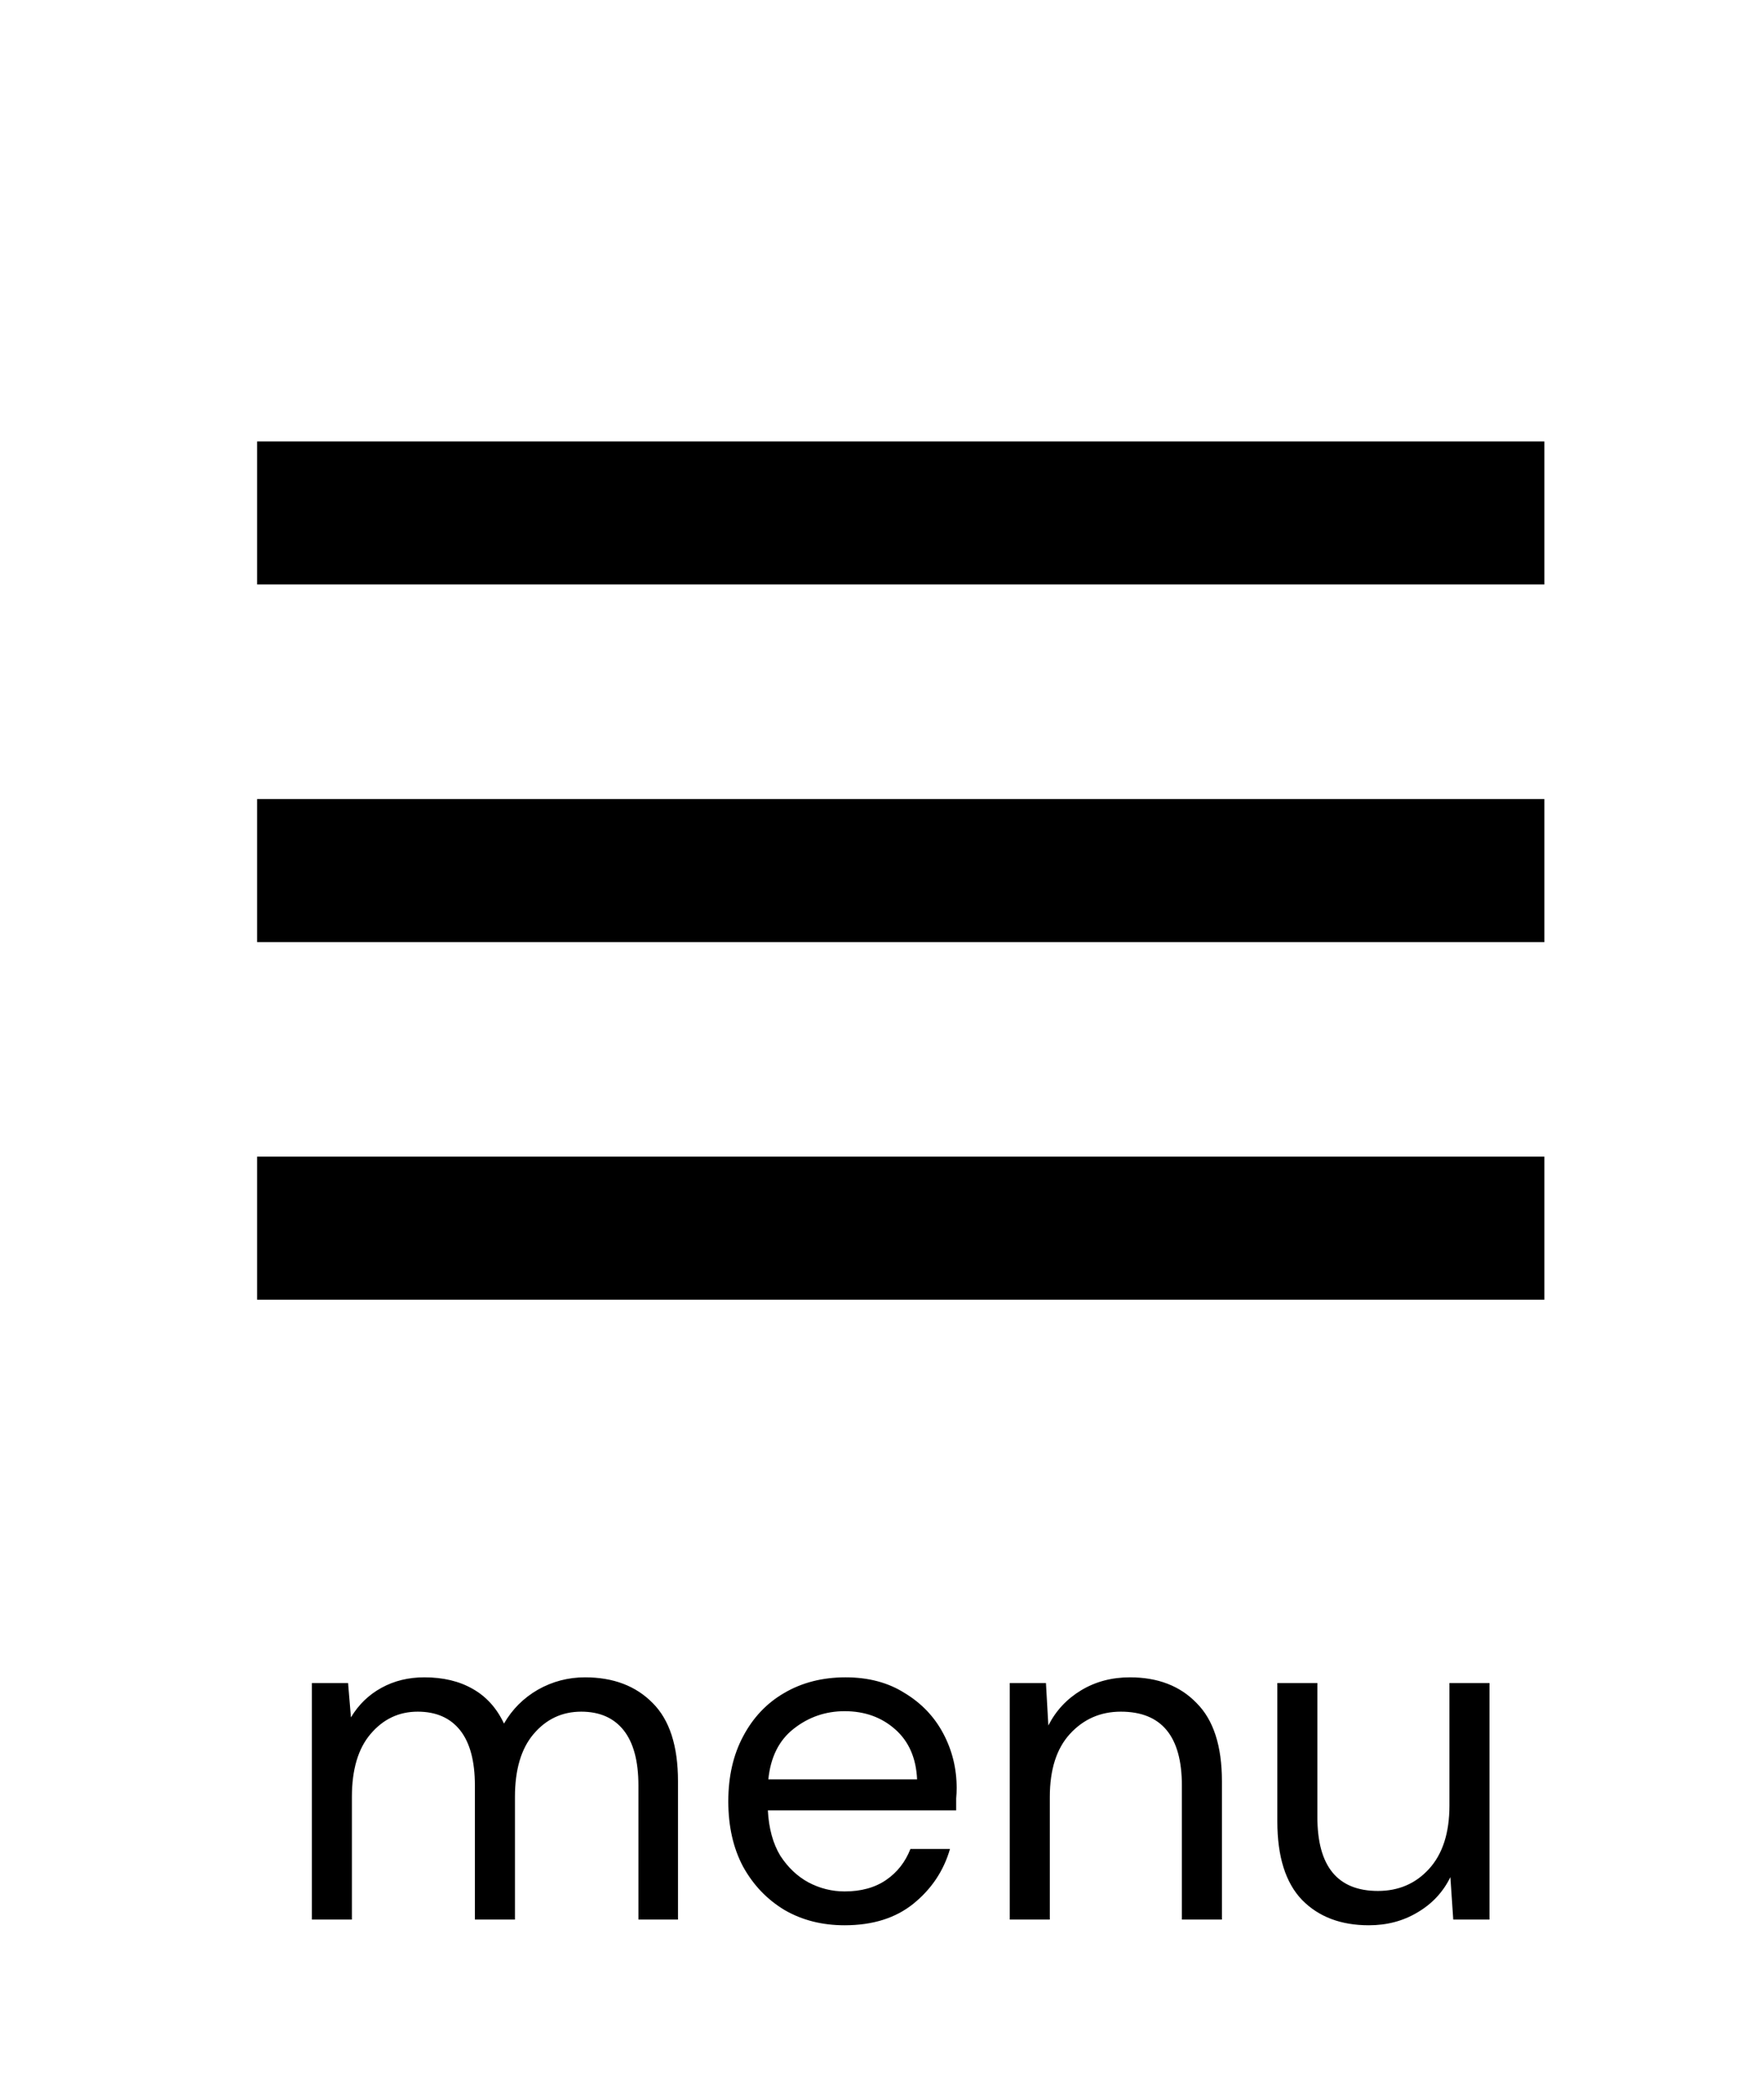 <svg width="37" height="44" viewBox="0 0 37 44" fill="none" xmlns="http://www.w3.org/2000/svg">
<path fill-rule="evenodd" clip-rule="evenodd" d="M5.393 12.258V9.258H32.393V12.258H5.393ZM5.393 19.758H32.393V16.758H5.393V19.758ZM5.393 27.258H32.393V24.258H5.393V27.258Z" fill="black"/>
<path d="M6.541 40.258V35.298H7.301L7.361 36.018C7.521 35.751 7.734 35.544 8.001 35.398C8.268 35.251 8.568 35.178 8.901 35.178C9.294 35.178 9.631 35.258 9.911 35.418C10.197 35.578 10.418 35.821 10.571 36.148C10.744 35.848 10.981 35.611 11.281 35.438C11.588 35.264 11.918 35.178 12.271 35.178C12.864 35.178 13.338 35.358 13.691 35.718C14.044 36.071 14.221 36.618 14.221 37.358V40.258H13.391V37.448C13.391 36.934 13.287 36.548 13.081 36.288C12.874 36.028 12.578 35.898 12.191 35.898C11.791 35.898 11.457 36.054 11.191 36.368C10.931 36.675 10.801 37.114 10.801 37.688V40.258H9.961V37.448C9.961 36.934 9.857 36.548 9.651 36.288C9.444 36.028 9.148 35.898 8.761 35.898C8.367 35.898 8.037 36.054 7.771 36.368C7.511 36.675 7.381 37.114 7.381 37.688V40.258H6.541ZM17.716 40.378C17.243 40.378 16.823 40.271 16.456 40.058C16.09 39.838 15.8 39.535 15.586 39.148C15.38 38.761 15.276 38.304 15.276 37.778C15.276 37.258 15.38 36.804 15.586 36.418C15.793 36.025 16.079 35.721 16.446 35.508C16.82 35.288 17.25 35.178 17.736 35.178C18.216 35.178 18.63 35.288 18.976 35.508C19.329 35.721 19.599 36.005 19.786 36.358C19.973 36.711 20.066 37.091 20.066 37.498C20.066 37.571 20.063 37.645 20.056 37.718C20.056 37.791 20.056 37.874 20.056 37.968H16.106C16.126 38.348 16.213 38.664 16.366 38.918C16.526 39.164 16.723 39.351 16.956 39.478C17.196 39.605 17.45 39.668 17.716 39.668C18.063 39.668 18.353 39.588 18.586 39.428C18.82 39.268 18.989 39.051 19.096 38.778H19.926C19.793 39.238 19.536 39.621 19.156 39.928C18.783 40.228 18.303 40.378 17.716 40.378ZM17.716 35.888C17.316 35.888 16.959 36.011 16.646 36.258C16.34 36.498 16.163 36.851 16.116 37.318H19.236C19.216 36.871 19.063 36.521 18.776 36.268C18.489 36.014 18.136 35.888 17.716 35.888ZM21.18 40.258V35.298H21.939L21.989 36.188C22.149 35.874 22.38 35.628 22.68 35.448C22.98 35.268 23.32 35.178 23.7 35.178C24.286 35.178 24.753 35.358 25.099 35.718C25.453 36.071 25.63 36.618 25.63 37.358V40.258H24.79V37.448C24.79 36.414 24.363 35.898 23.509 35.898C23.083 35.898 22.726 36.054 22.439 36.368C22.16 36.675 22.02 37.114 22.02 37.688V40.258H21.18ZM28.712 40.378C28.125 40.378 27.659 40.201 27.312 39.848C26.965 39.488 26.792 38.938 26.792 38.198V35.298H27.632V38.108C27.632 39.141 28.055 39.658 28.902 39.658C29.335 39.658 29.692 39.505 29.972 39.198C30.259 38.885 30.402 38.441 30.402 37.868V35.298H31.242V40.258H30.482L30.422 39.368C30.269 39.681 30.039 39.928 29.732 40.108C29.432 40.288 29.092 40.378 28.712 40.378Z" fill="black"/>
</svg>
